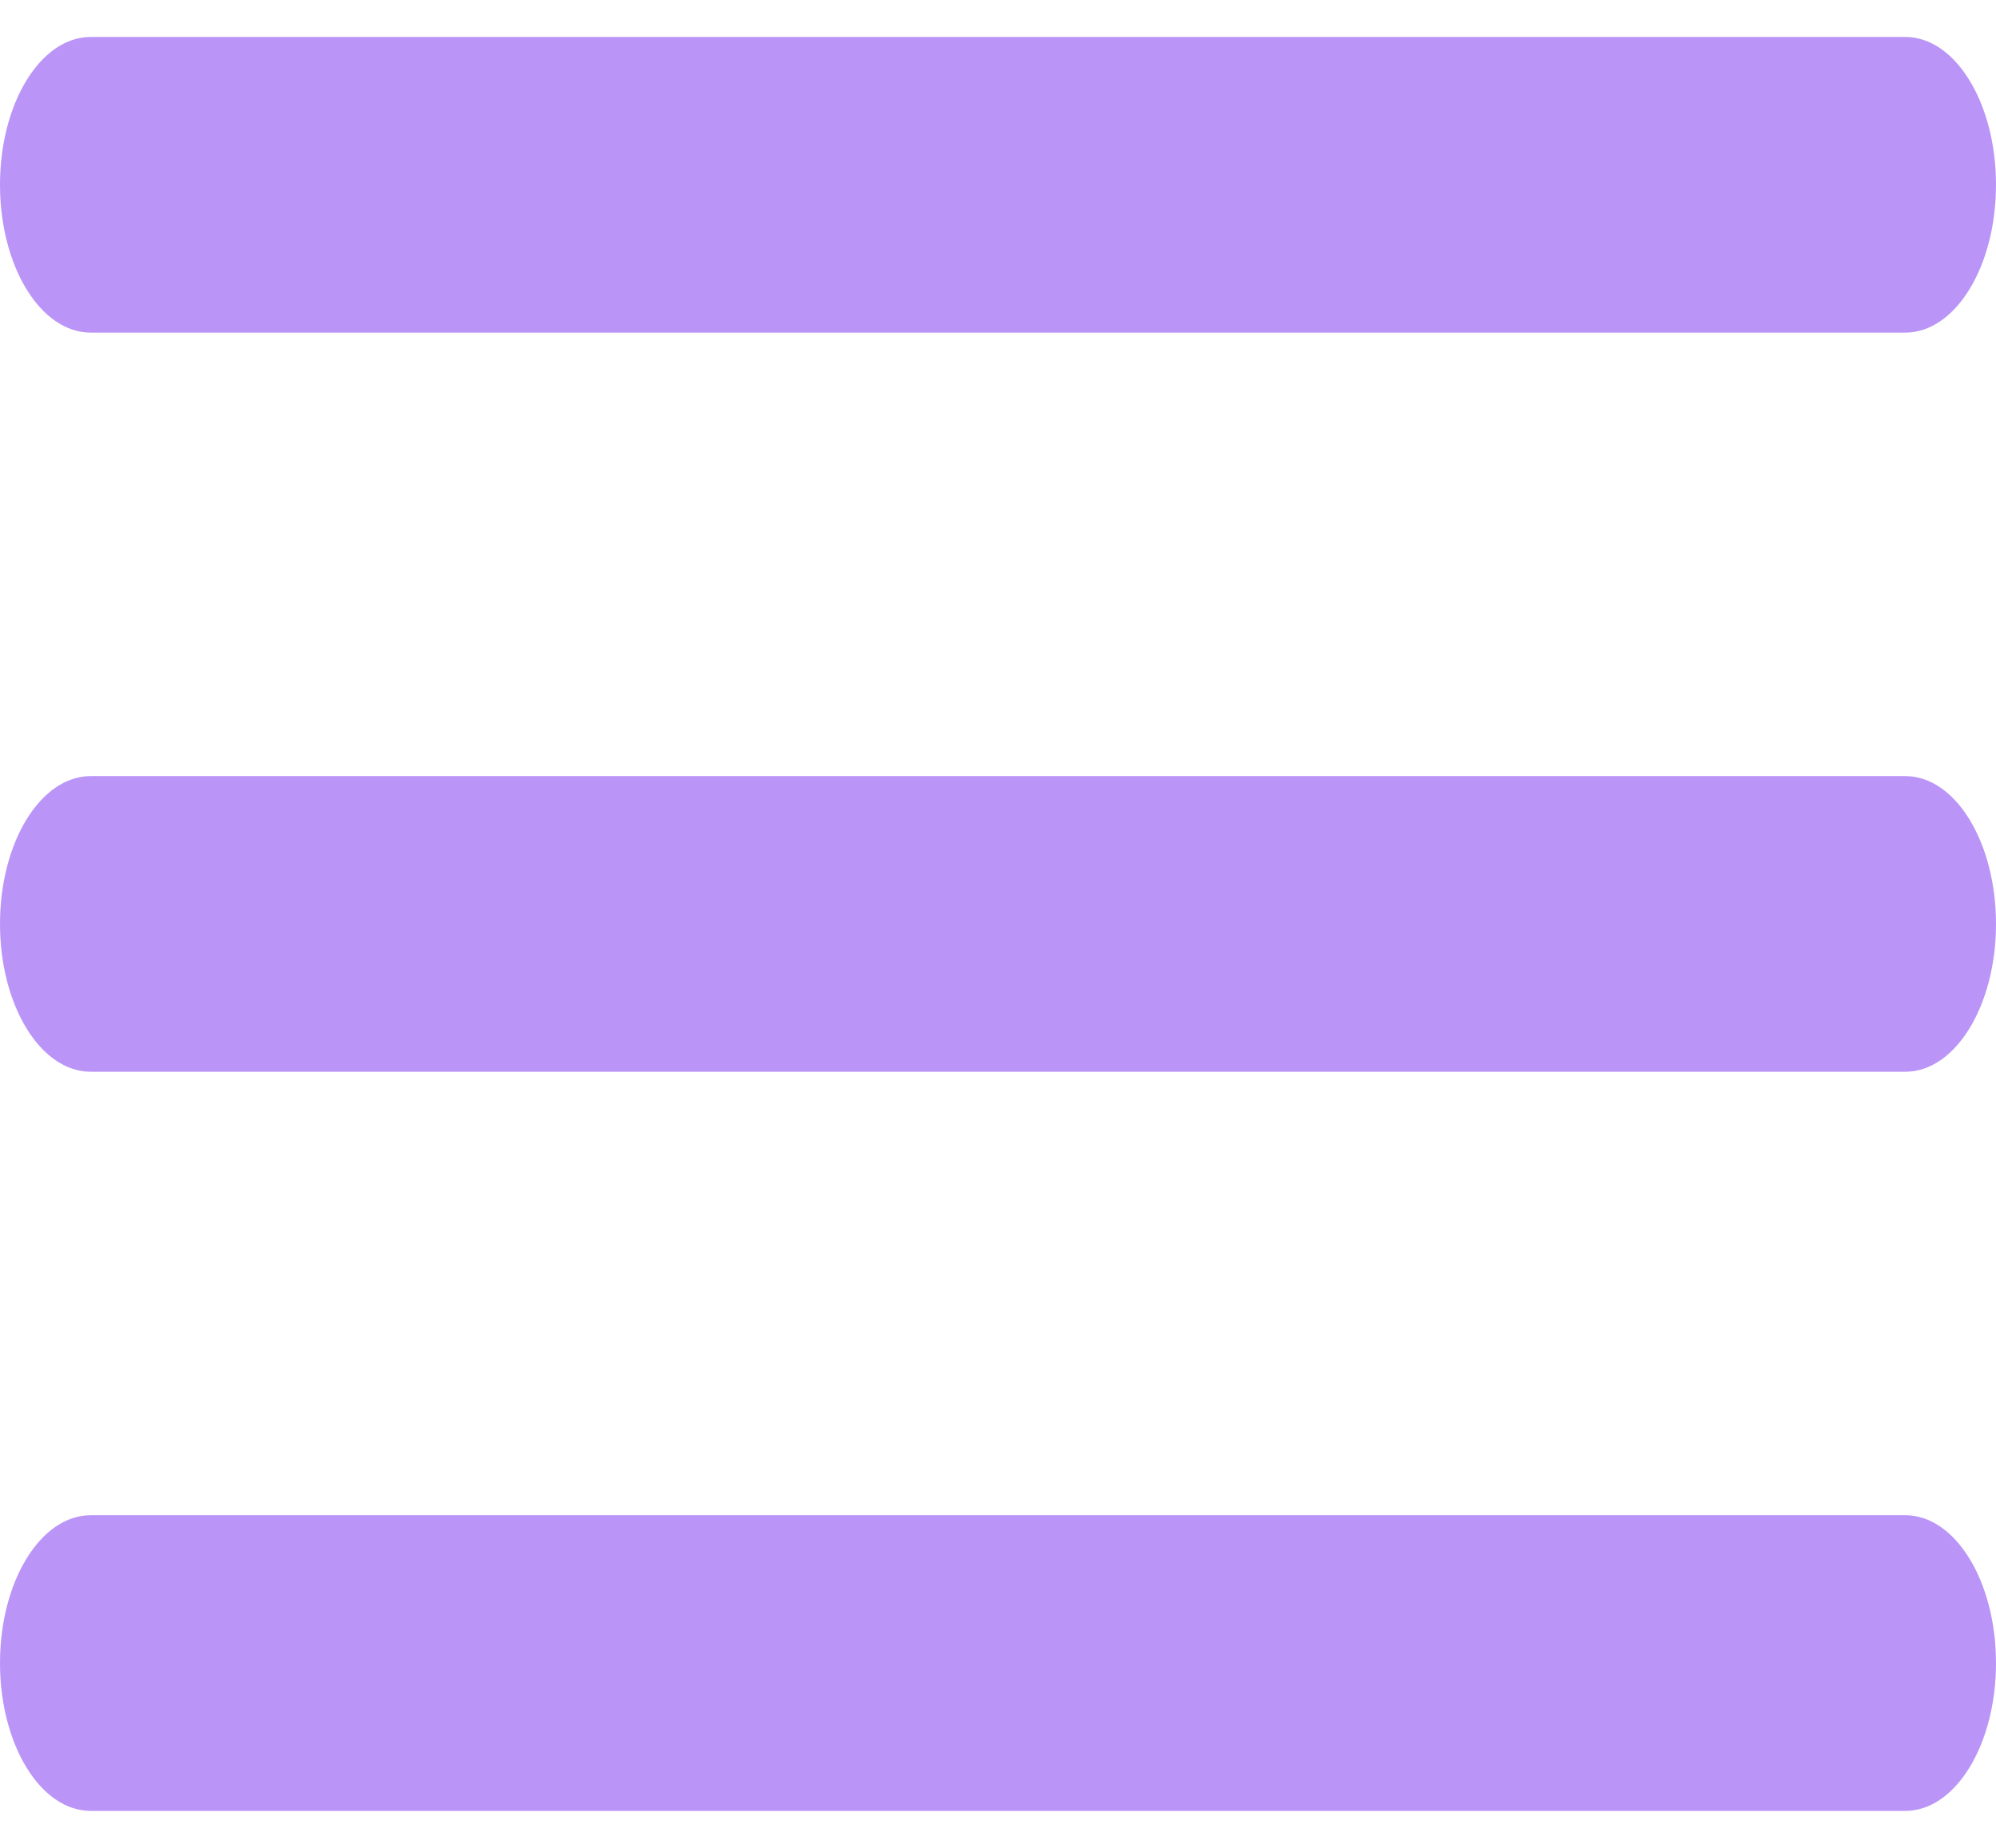 <svg width="27" height="25" viewBox="0 0 27 25" fill="none" xmlns="http://www.w3.org/2000/svg">
<path d="M0 2.5C0 1.395 0.549 0.5 1.227 0.5H25.773C26.451 0.5 27 1.395 27 2.5C27 3.605 26.451 4.5 25.773 4.5H1.227C0.549 4.5 0 3.605 0 2.5Z" fill="#BA95F7"/>
<path d="M0 12.5C0 11.395 0.549 10.5 1.227 10.5H25.773C26.451 10.5 27 11.395 27 12.5C27 13.605 26.451 14.5 25.773 14.5H1.227C0.549 14.5 0 13.605 0 12.5Z" fill="#BA95F7"/>
<path d="M1.227 20.5C0.549 20.5 0 21.395 0 22.5C0 23.605 0.549 24.5 1.227 24.5H25.773C26.451 24.5 27 23.605 27 22.5C27 21.395 26.451 20.5 25.773 20.5H1.227Z" fill="#BA95F7"/>
</svg>

